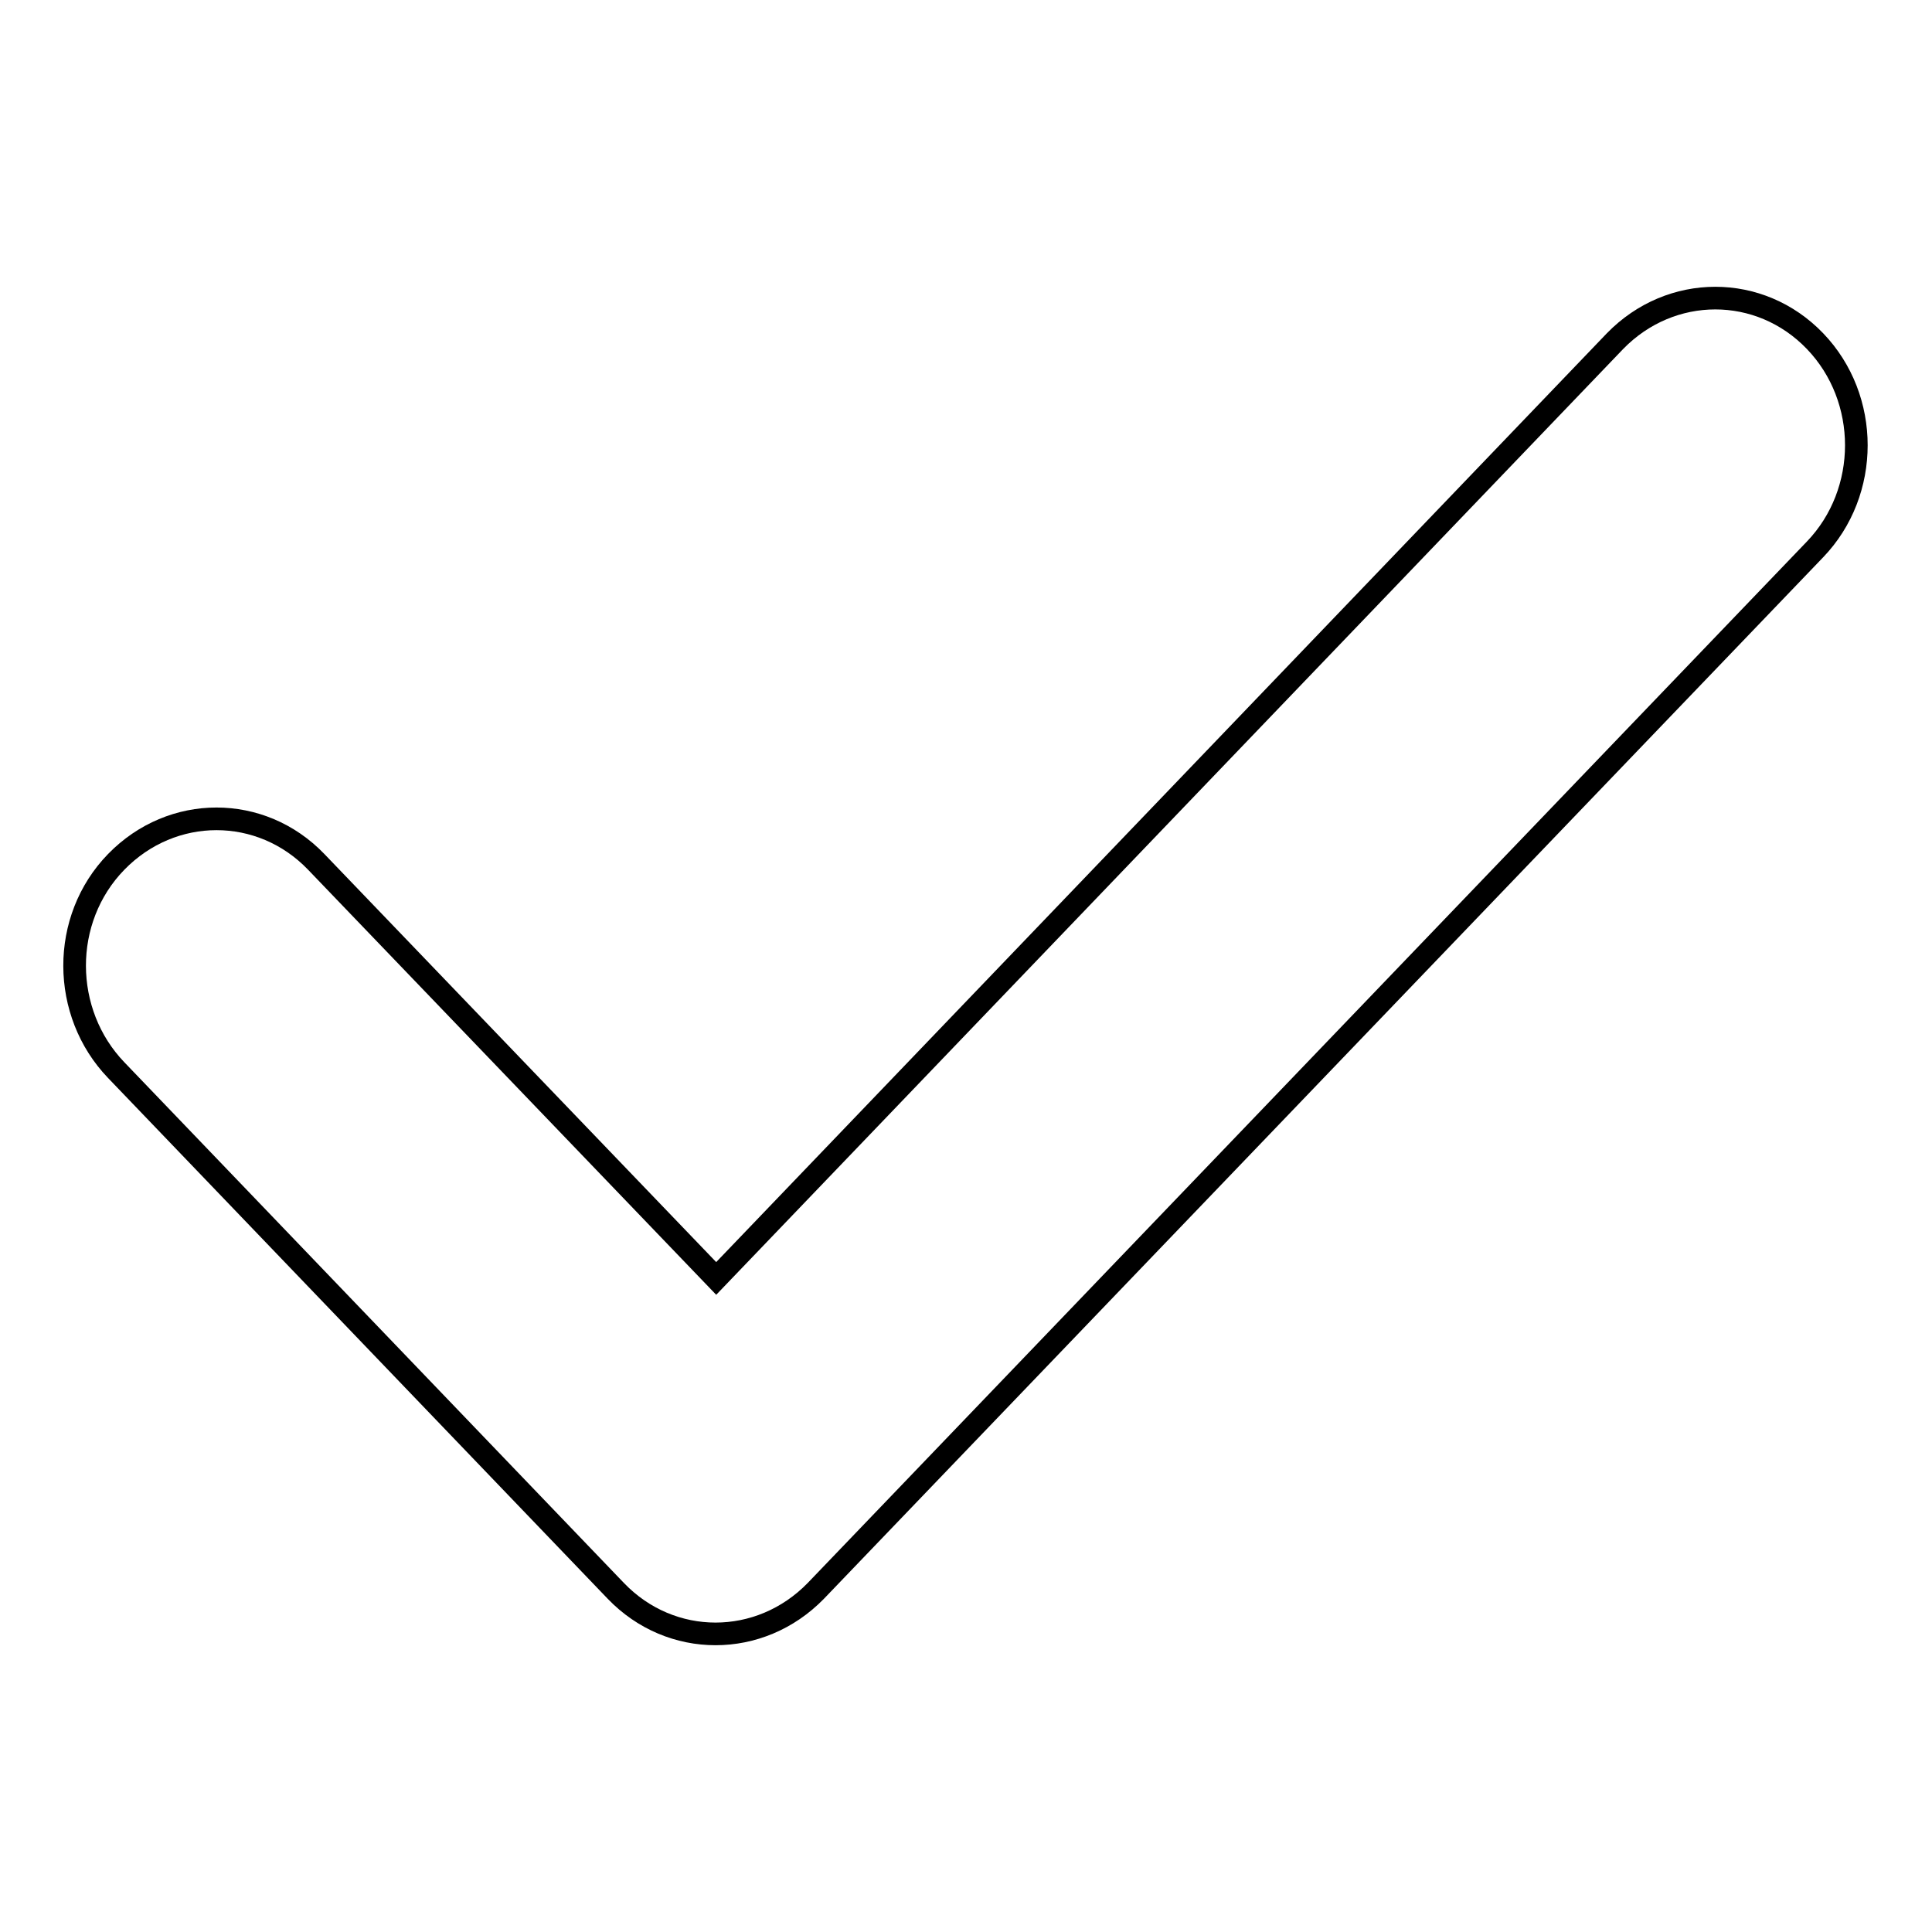 <?xml version="1.0" encoding="utf-8"?>
<!-- Svg Vector Icons : http://www.onlinewebfonts.com/icon -->
<!DOCTYPE svg PUBLIC "-//W3C//DTD SVG 1.1//EN" "http://www.w3.org/Graphics/SVG/1.1/DTD/svg11.dtd">
<svg version="1.1" xmlns="http://www.w3.org/2000/svg" xmlns:xlink="http://www.w3.org/1999/xlink" x="0px" y="0px" viewBox="0 0 256 256" enable-background="new 0 0 256 256" xml:space="preserve">
<g><g><path stroke-width="3" fill-opacity="0" stroke="#000000"  d="M214,45.2L94.9,169.4l-53-55.2c-7.3-7.6-19.1-7.6-26.5,0s-7.3,20,0,27.6l66.2,69c7.3,7.6,19.1,7.6,26.5,0l132.4-138c7.3-7.6,7.3-20,0-27.6C233.2,37.6,221.4,37.6,214,45.2z"/></g></g>
</svg>